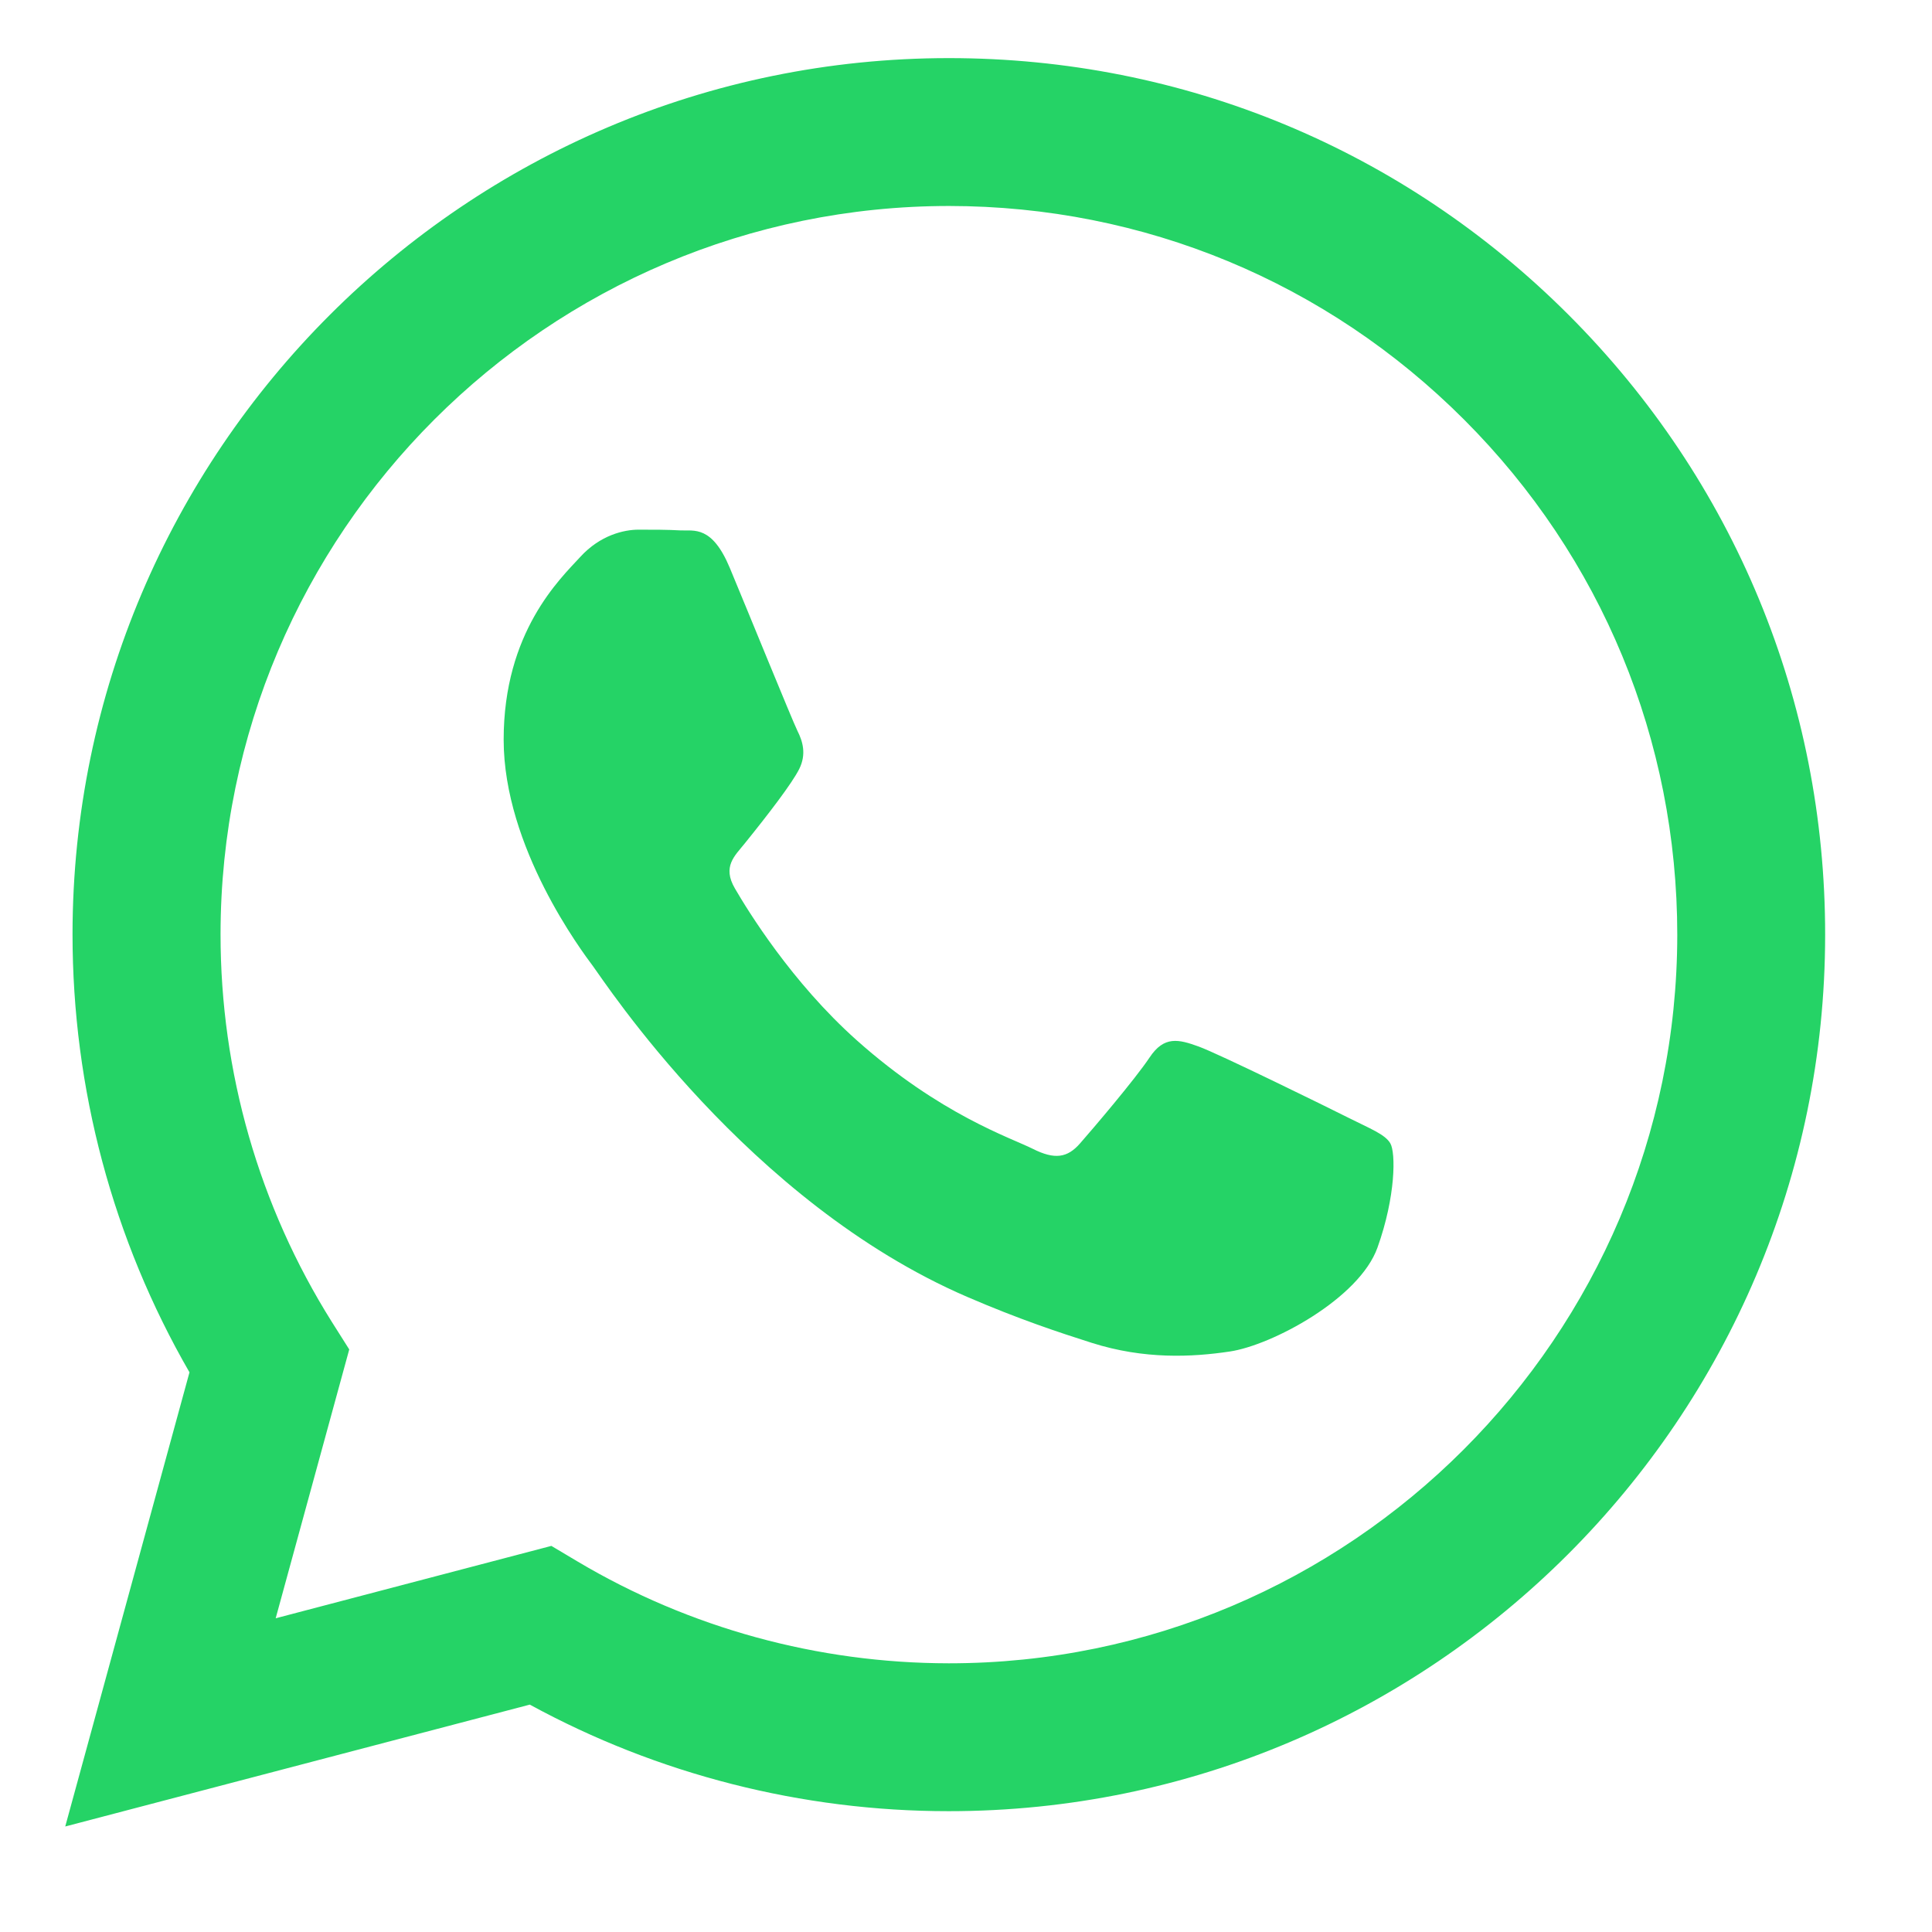 <svg width="13" height="13" viewBox="0 0 13 13" fill="none" xmlns="http://www.w3.org/2000/svg">
<g clip-path="url(#clip0_3158_2568)">
<path fill-rule="evenodd" clip-rule="evenodd" d="M10.556 2.12C9.442 1.005 7.962 0.391 6.385 0.391C3.135 0.391 0.49 3.036 0.488 6.286C0.488 7.326 0.759 8.34 1.275 9.234L0.439 12.29L3.565 11.47C4.426 11.94 5.396 12.187 6.382 12.187H6.385C9.634 12.187 12.28 9.542 12.281 6.291C12.282 4.716 11.669 3.234 10.556 2.12ZM6.385 11.192H6.383C5.503 11.191 4.641 10.955 3.888 10.508L3.71 10.402L1.855 10.889L2.35 9.08L2.233 8.895C1.743 8.115 1.484 7.213 1.484 6.287C1.485 3.585 3.684 1.386 6.387 1.386C7.696 1.387 8.926 1.897 9.852 2.824C10.777 3.75 11.286 4.981 11.286 6.291C11.284 8.993 9.086 11.192 6.385 11.192ZM9.073 7.521C8.926 7.447 8.201 7.091 8.066 7.042C7.931 6.993 7.833 6.968 7.735 7.116C7.637 7.263 7.354 7.595 7.268 7.693C7.182 7.792 7.096 7.804 6.949 7.73C6.802 7.656 6.327 7.501 5.764 6.999C5.326 6.608 5.031 6.126 4.945 5.978C4.859 5.831 4.944 5.759 5.009 5.678C5.169 5.48 5.329 5.272 5.378 5.174C5.427 5.075 5.402 4.989 5.365 4.916C5.329 4.842 5.034 4.117 4.911 3.822C4.791 3.534 4.67 3.573 4.58 3.569C4.494 3.564 4.395 3.564 4.297 3.564C4.199 3.564 4.039 3.6 3.904 3.748C3.769 3.895 3.389 4.252 3.389 4.977C3.389 5.702 3.917 6.403 3.99 6.501C4.064 6.599 5.029 8.088 6.507 8.726C6.859 8.878 7.133 8.968 7.347 9.036C7.7 9.148 8.021 9.132 8.275 9.094C8.558 9.052 9.147 8.738 9.269 8.394C9.392 8.05 9.392 7.755 9.355 7.693C9.319 7.632 9.22 7.595 9.073 7.521Z" fill="#25D366"/>
</g>
<defs>
<clipPath id="clip0_3158_2568">
<rect width="12.692" height="12.692" fill="white"/>
</clipPath>
</defs>
</svg>
